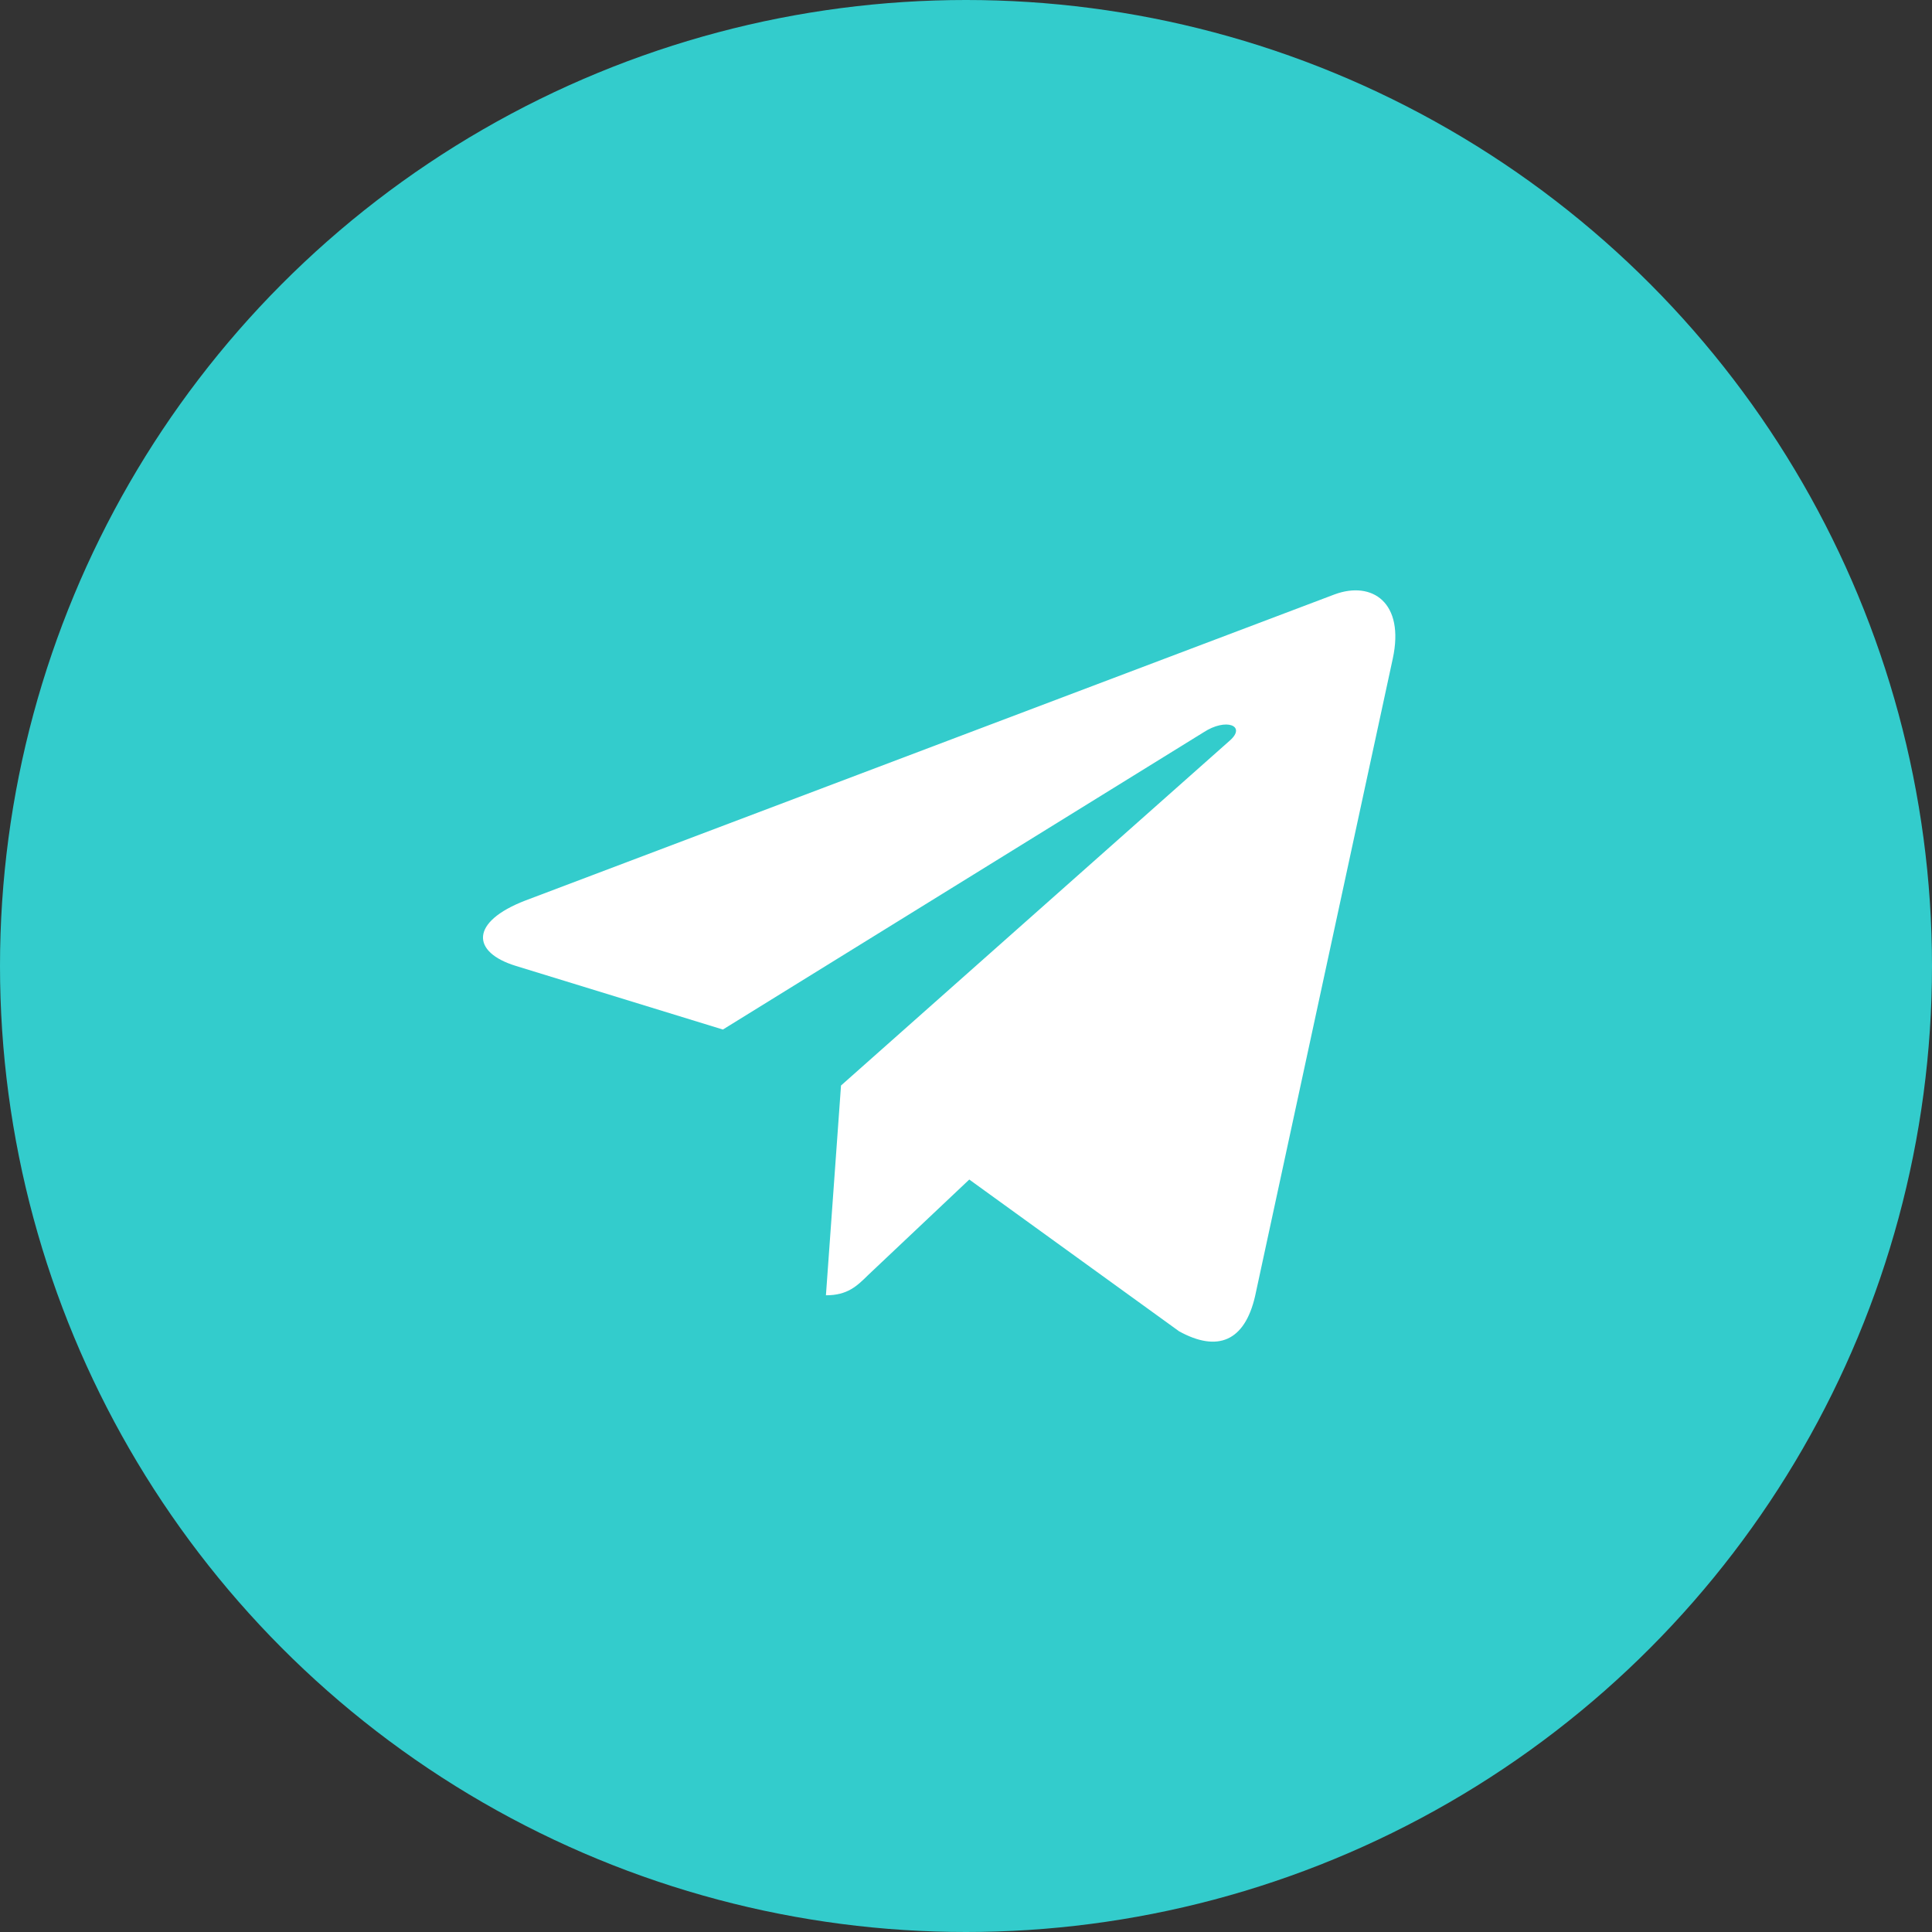 <svg width="36" height="36" viewBox="0 0 36 36" fill="none" xmlns="http://www.w3.org/2000/svg">
<rect x="0" y="0" width="36" height="36" fill="#333333" stroke="none"/>
<g clip-path="url(#clip0_362_1943)">
<circle cx="18" cy="18" r="18" fill="#33CCCC"/>
<path d="M25.952 12.274L23.386 24.155C23.192 24.993 22.688 25.202 21.971 24.807L18.061 21.979L16.175 23.76C15.967 23.965 15.792 24.136 15.39 24.136L15.671 20.227L22.916 13.799C23.231 13.523 22.847 13.37 22.426 13.646L13.47 19.184L9.614 17.999C8.775 17.742 8.76 17.176 9.789 16.78L24.87 11.075C25.568 10.818 26.179 11.227 25.952 12.274Z" fill="white"/>
</g>
<defs>
<clipPath id="clip0_362_1943">
<rect width="36" height="36" fill="white"/>
</clipPath>
</defs>
</svg>
